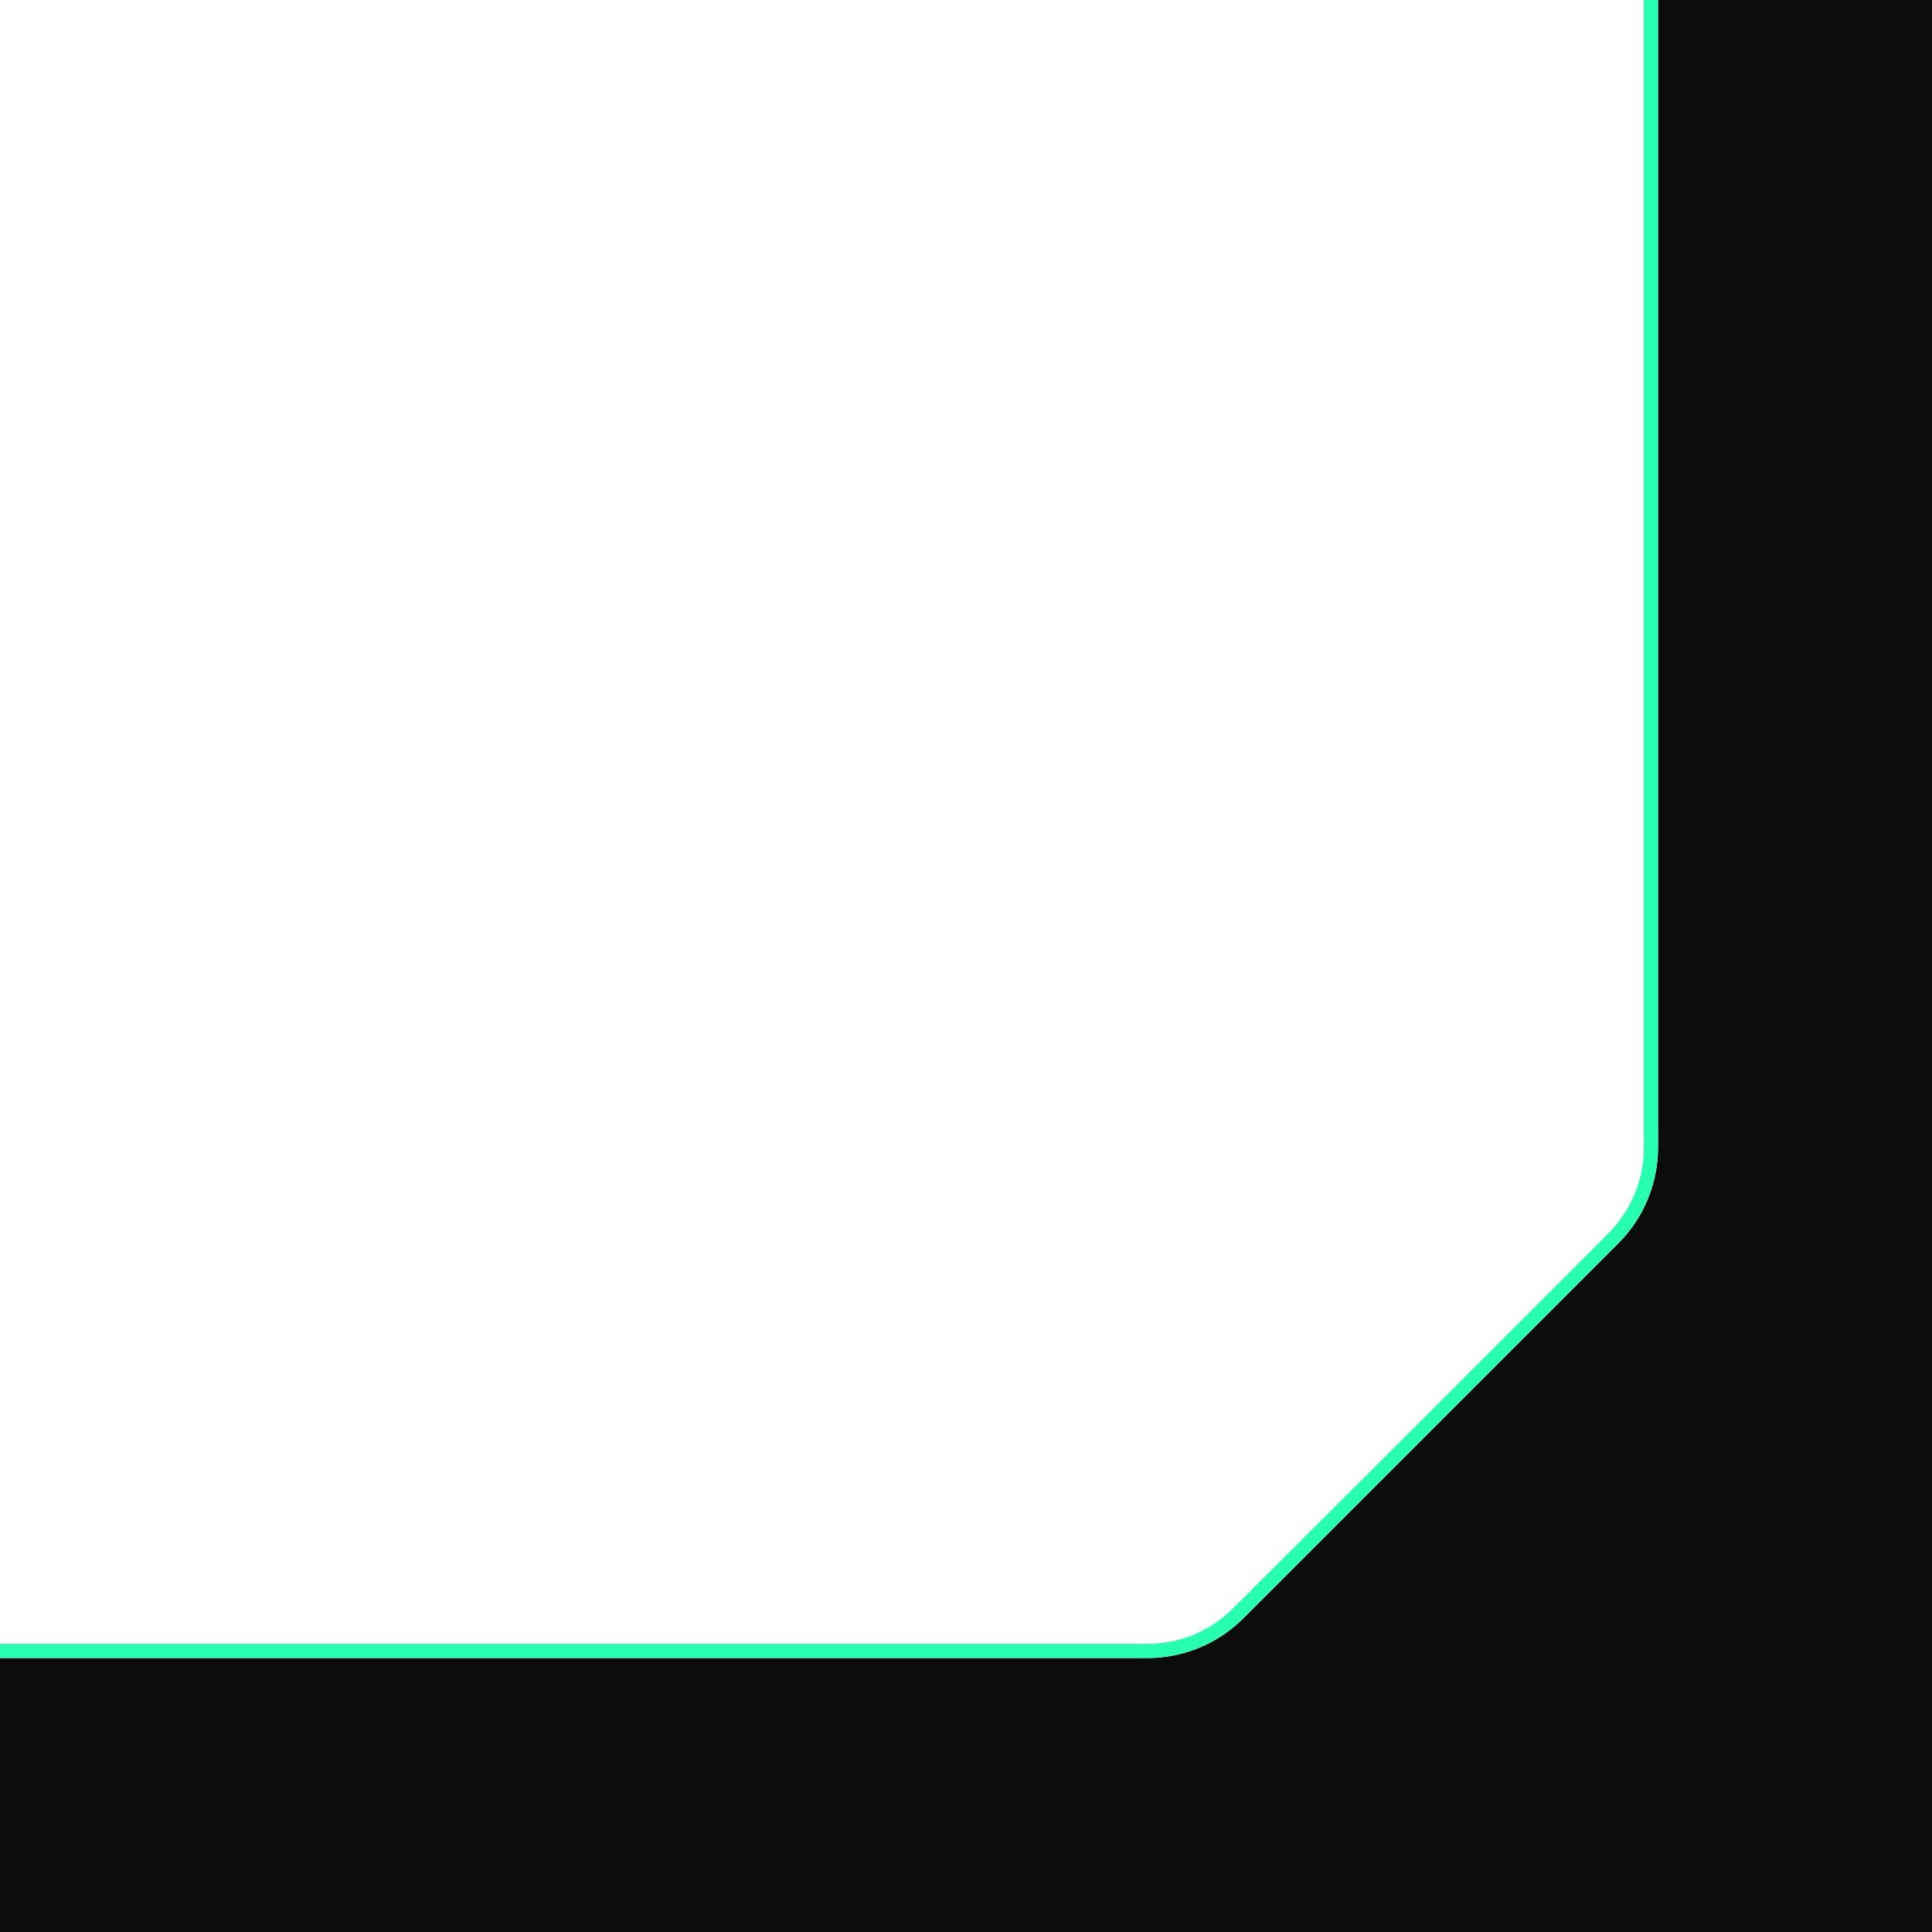 <?xml version="1.0" encoding="utf-8"?>
<!-- Generator: Adobe Illustrator 27.9.6, SVG Export Plug-In . SVG Version: 9.03 Build 54986)  -->
<svg version="1.1" id="Calque_1" xmlns="http://www.w3.org/2000/svg" xmlns:xlink="http://www.w3.org/1999/xlink" x="0px" y="0px"
	 viewBox="0 0 409 409" style="enable-background:new 0 0 409 409;" xml:space="preserve">
<style type="text/css">
	.st0{fill:#0C0C0C;}
	.st1{fill:#27FFB1;}
</style>
<path class="st0" d="M351,409H0v-58h242.9c7.6,0,14.9-3,20.3-8.4l39.7-39.7l39.7-39.7c5.4-5.4,8.4-12.7,8.4-20.3V0h58v351v58H351z"
	/>
<path class="st1" d="M348,0v242.9c0,6.9-2.7,13.3-7.5,18.2l-39.7,39.7L261,340.5c-4.9,4.9-11.3,7.5-18.2,7.5H0v3h242.9
	c7.6,0,14.9-3,20.3-8.4l39.7-39.7l39.7-39.7c5.4-5.4,8.4-12.7,8.4-20.3V0H348z"/>
</svg>
